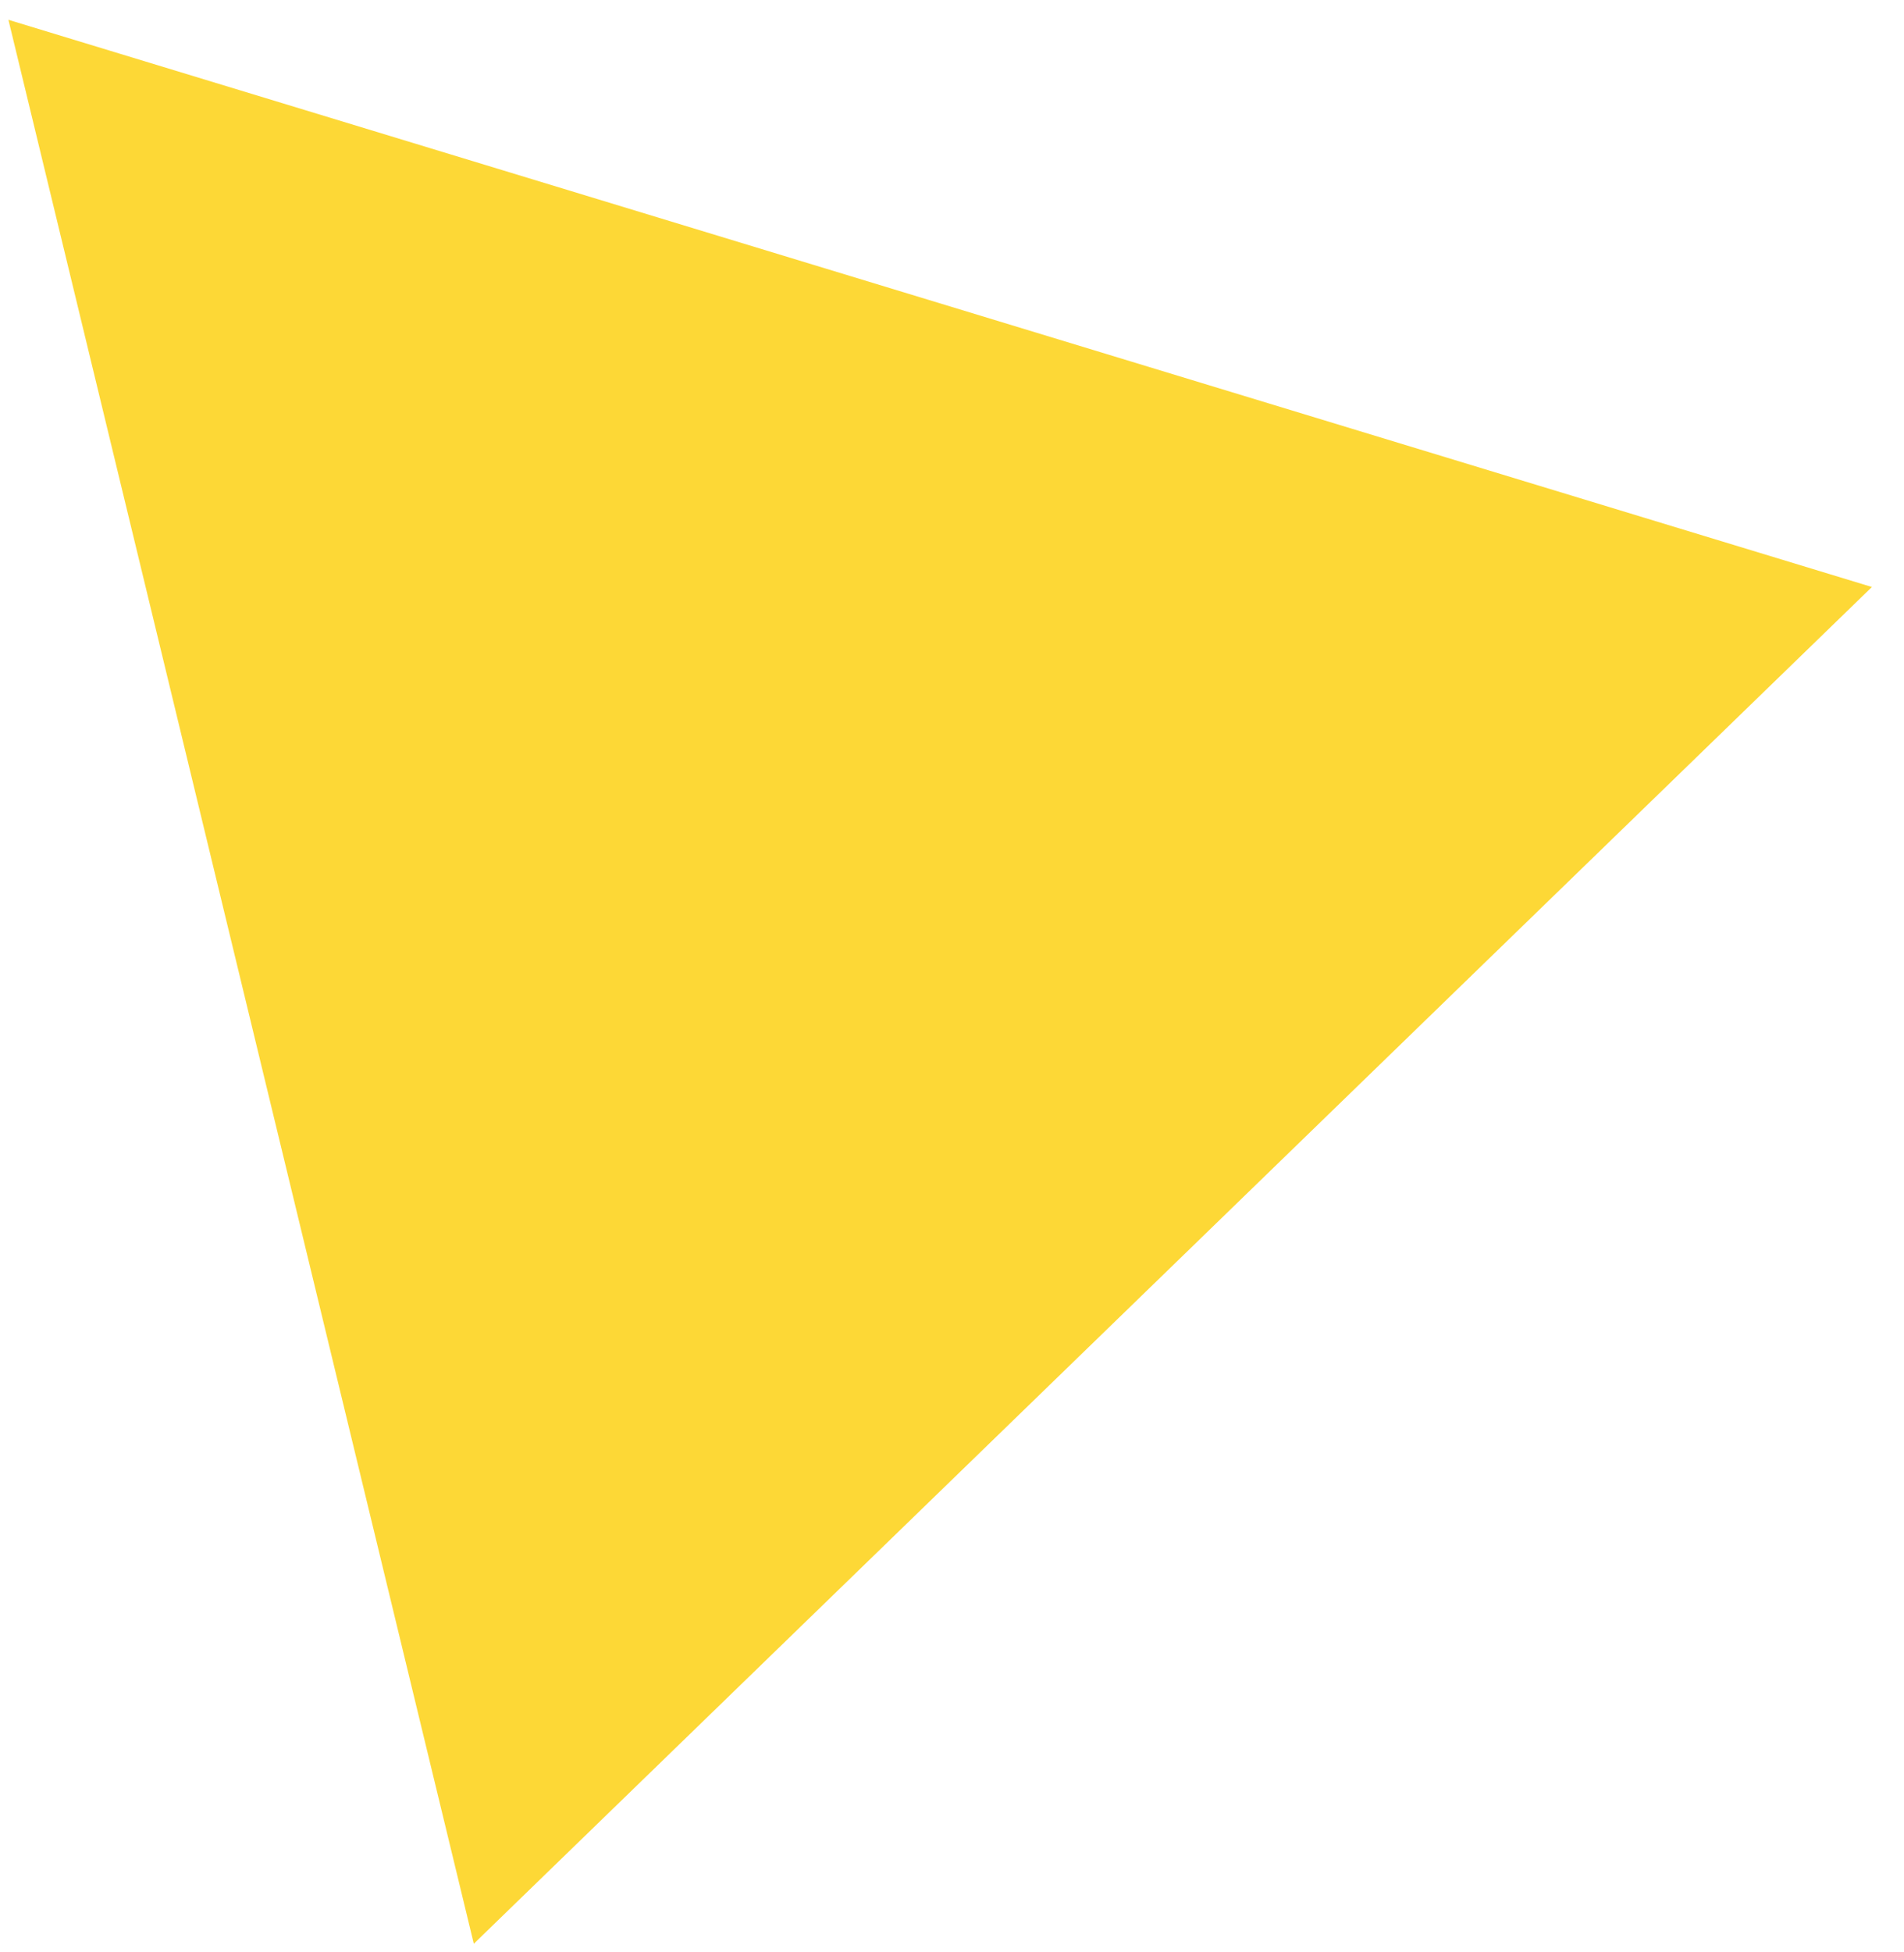 <?xml version="1.0" encoding="UTF-8"?> <svg xmlns="http://www.w3.org/2000/svg" width="40" height="41" viewBox="0 0 40 41" fill="none"> <path d="M39.326 12.327L0.177 0.416L9.954 40.819L39.326 12.327Z" fill="#FDD836"></path> </svg> 